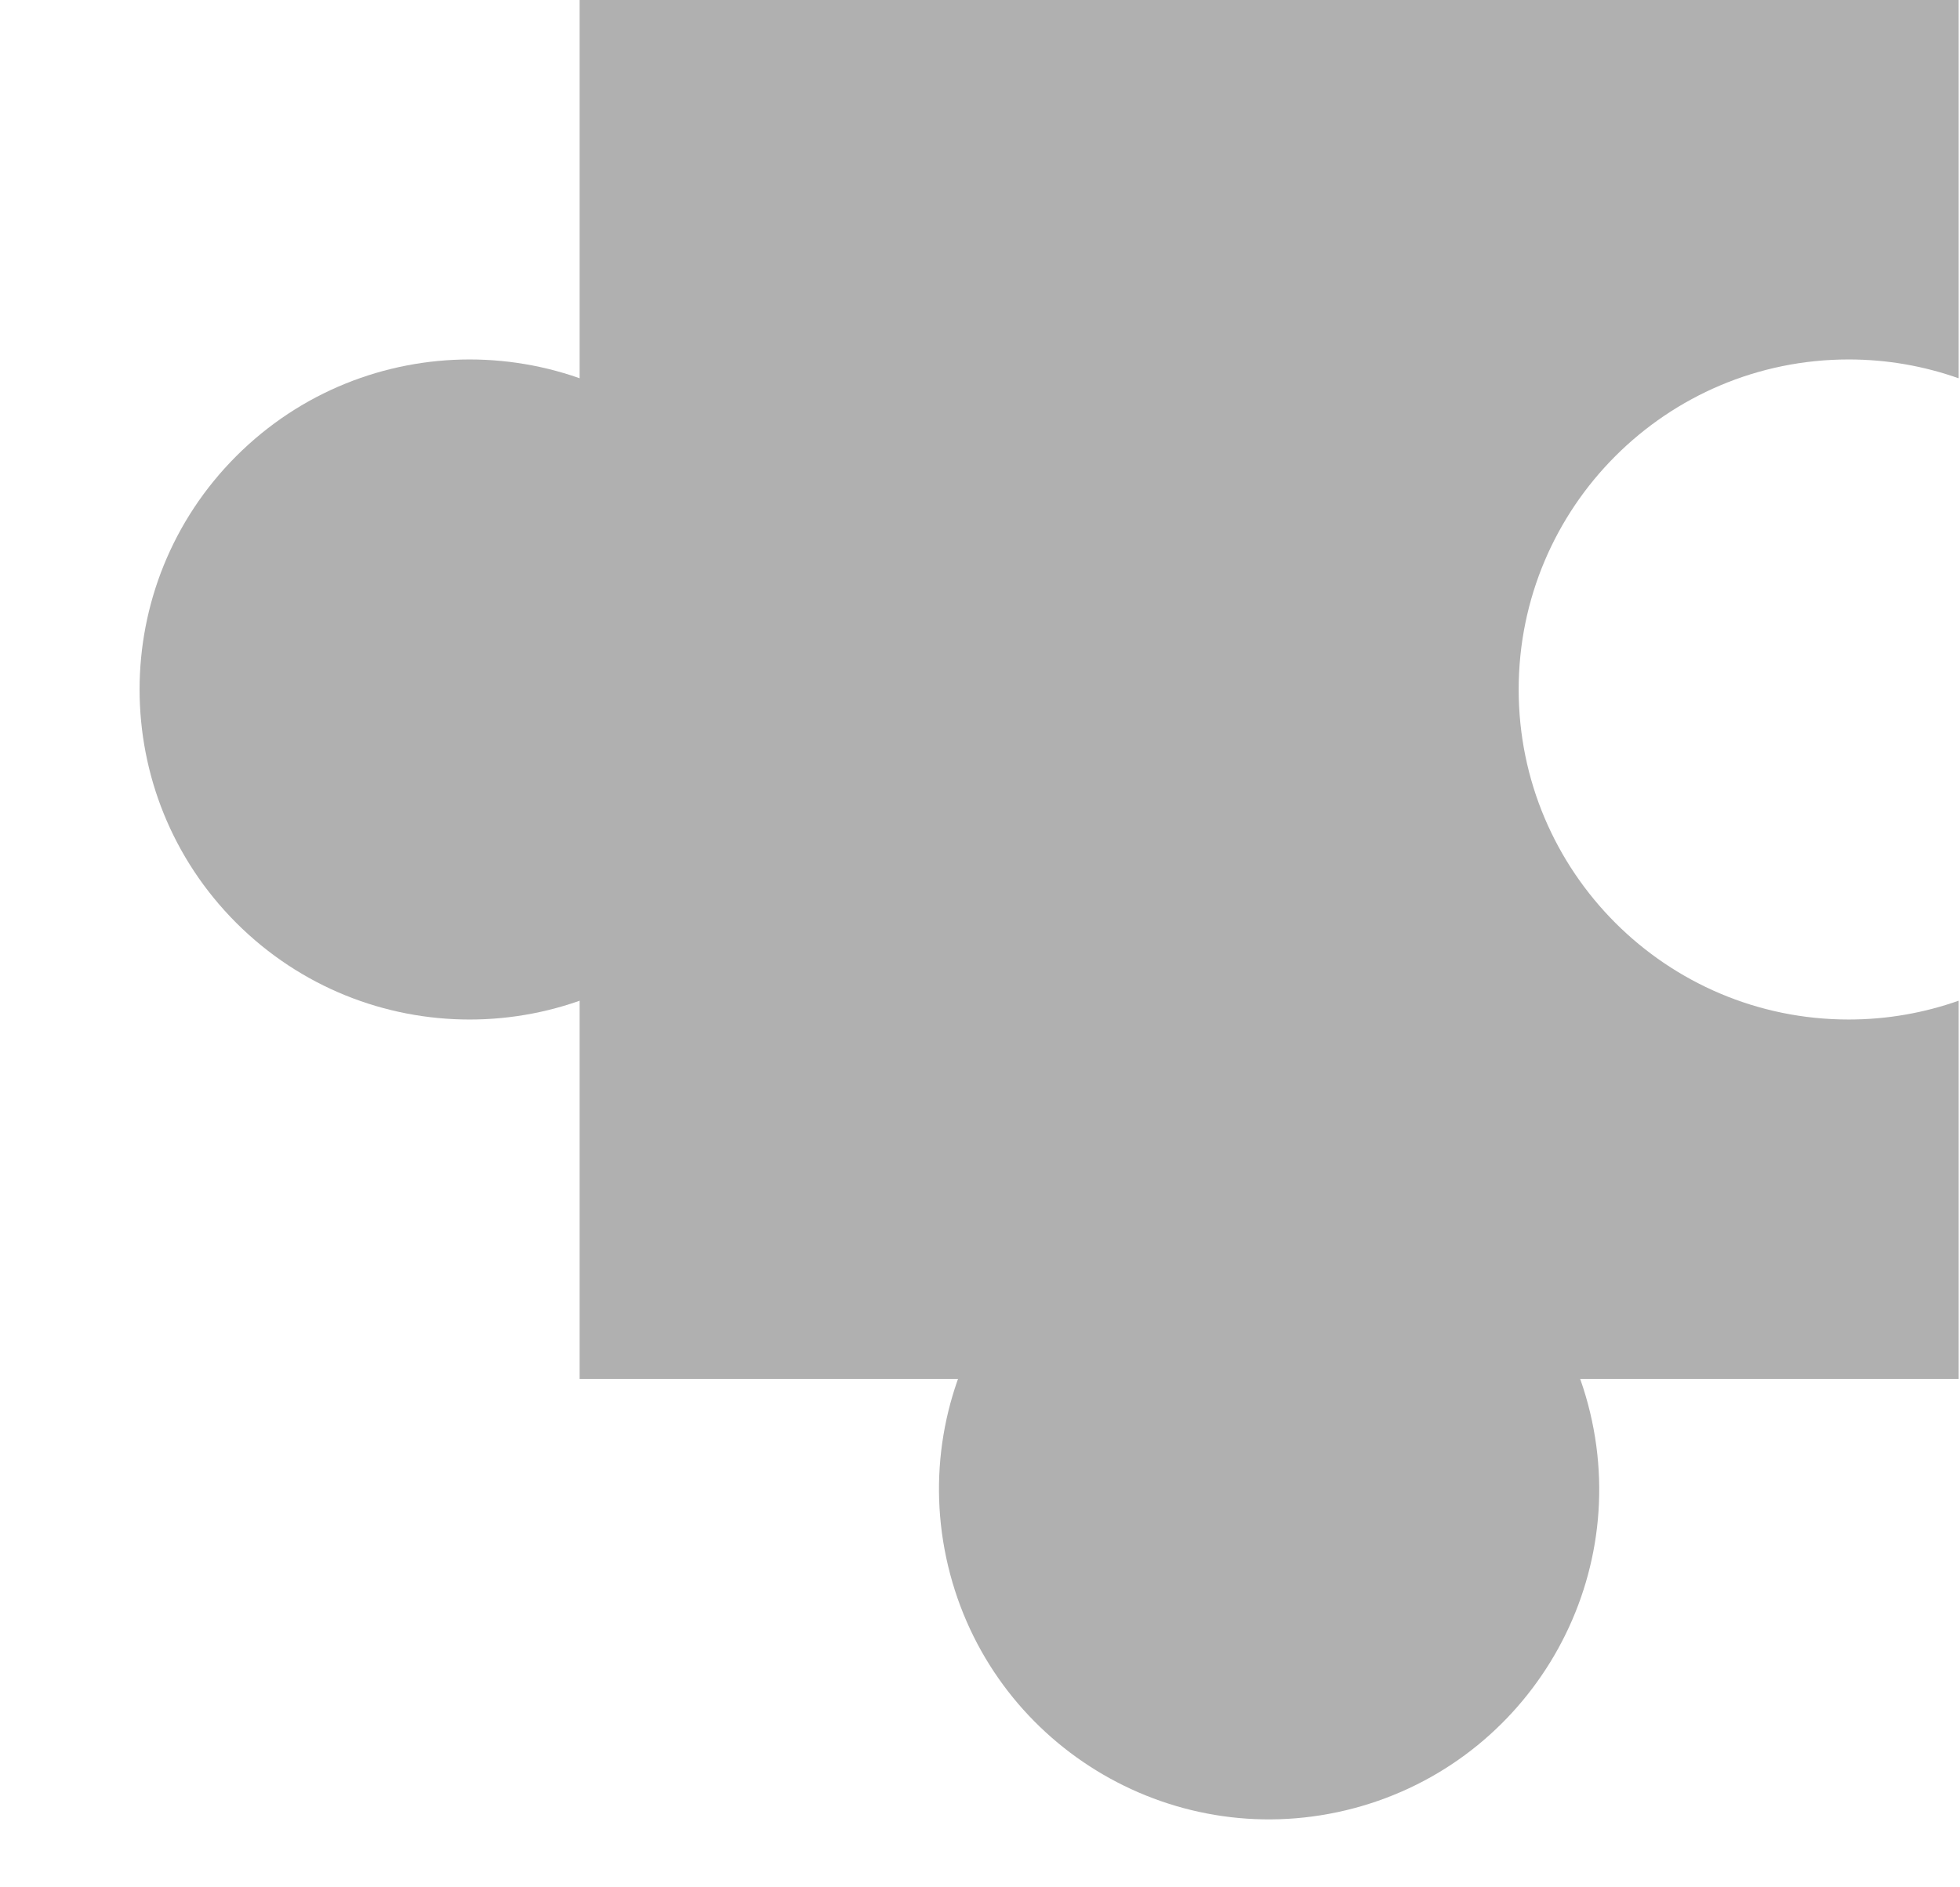 <svg width="215" height="207" viewBox="0 0 215 207" fill="none" xmlns="http://www.w3.org/2000/svg">
<path d="M130.799 128.16C111.352 132.807 99.353 152.34 104 171.787C108.647 191.235 128.18 203.233 147.627 198.586C167.075 193.939 179.073 174.407 174.426 154.959C169.779 135.512 150.247 123.513 130.799 128.16Z" fill="#B0B0B0"/>
<path d="M25.916 50.037C11.777 64.175 11.777 87.099 25.916 101.238C40.054 115.376 62.978 115.376 77.116 101.238C91.255 87.099 91.255 64.175 77.116 50.037C62.978 35.898 40.054 35.898 25.916 50.037Z" fill="#B0B0B0"/>
<path d="M214.854 151.272L214.854 109.775C211.079 111.108 207.023 111.84 202.792 111.84C182.798 111.84 166.589 95.631 166.589 75.637C166.589 55.642 182.798 39.432 202.792 39.432C207.023 39.432 211.08 40.164 214.854 41.498L214.854 -0L63.582 -0L63.582 151.271L214.854 151.271L214.854 151.272Z" fill="#B0B0B0"/>
</svg>
